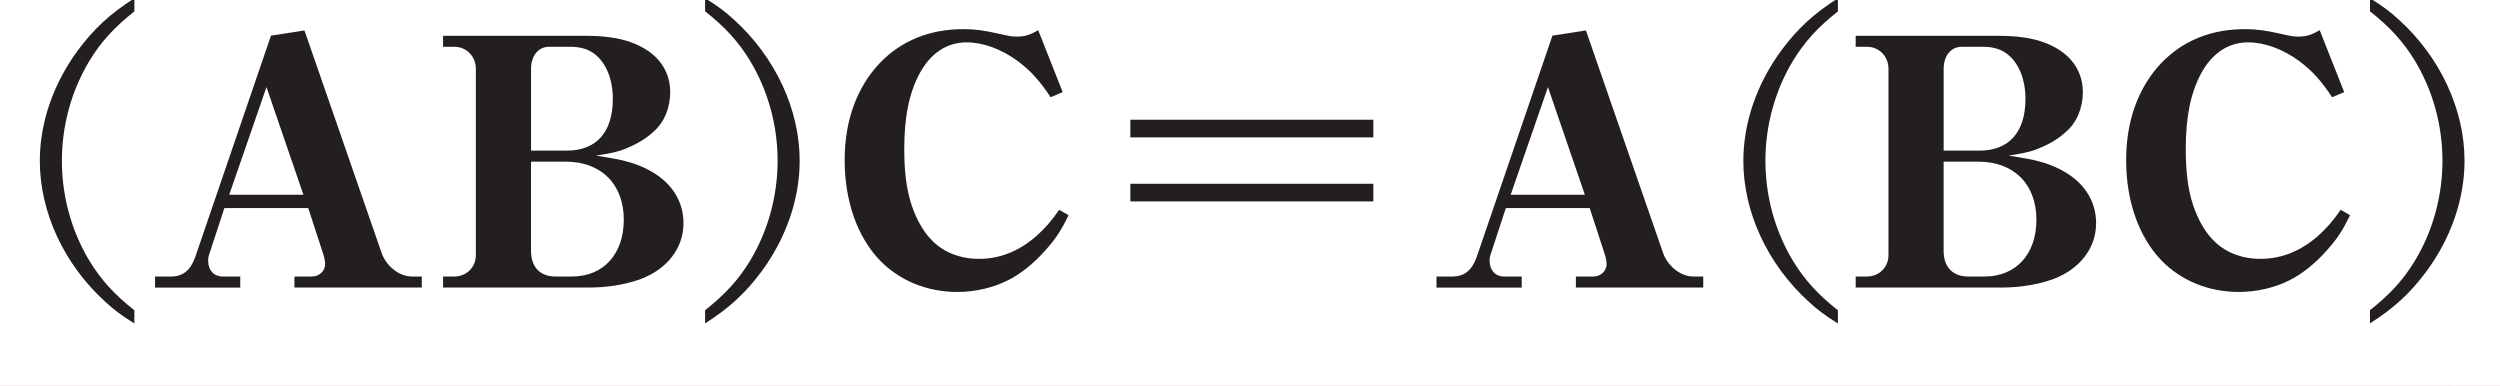 <?xml version="1.0"?><!--Antenna House PDF Viewer SDK V3.3 MR13 (3,3,2014,0515) for Windows Copyright (c) 1999-2014 Antenna House, Inc.--><svg xml:space="preserve" version="1.1" fill="black" fill-rule="evenodd" font-style="normal" font-weight="normal" font-stretch="normal" width="61.6pt" height="9.5pt" viewBox="0 0 61.6 9.5" xmlns="http://www.w3.org/2000/svg" xmlns:xlink="http://www.w3.org/1999/xlink"><rect x="0" y="0" width="61.6" height="9.5" fill="#808080" stroke="none"/><defs><clipPath id="c0"><rect x="0" y="0" width="61.6" height="9.5" fill="none" clip-rule="evenodd"/></clipPath><clipPath id="c1"><rect x="-1" y="-1" width="597" height="844" fill="none" clip-rule="evenodd"/></clipPath><clipPath id="c2"><rect x="0" y="0" width="595" height="842" fill="none" clip-rule="evenodd"/></clipPath><clipPath id="c3"><rect x="0" y="0" width="595" height="842" fill="none" clip-rule="evenodd"/></clipPath><clipPath id="c4"><path d="M220.323,852.139h-80.091l-147.098,-80.205v-197.435l143.749,78.38l83.441,199.26" fill="none" clip-rule="nonzero"/></clipPath><clipPath id="c5"><path d="M.015,842.023h595.01v-842.008h-595.01v842.008z" fill="none" clip-rule="nonzero"/></clipPath><linearGradient id="g0" gradientUnits="userSpaceOnUse" x1="0" y1="0" x2="671.892" y2="0"><stop stop-color="#E1B7B8" offset="0" stop-opacity="1"/><stop stop-color="#FDFAF9" offset="0.961" stop-opacity="1"/><stop stop-color="#FDFAF9" offset="0.961" stop-opacity="1"/><stop stop-color="white" offset="1" stop-opacity="1"/></linearGradient><clipPath id="c6"><path d="M.015,842.023h595.01v-842.008h-595.01v842.008z" fill="none" clip-rule="nonzero"/></clipPath><clipPath id="c7"><path d="M7.501,307.433l241.497,162.001l145.153,346.629c4.944,11.808 7.051,24.081 6.637,36.076h-2.019c1.956,-32.313 -14.545,-64.395 -45.058,-81.032l-216.829,-118.228l-143.749,-343.275v-14.223c4.255,4.43 9.047,8.484 14.367,12.052" fill="none" clip-rule="nonzero"/></clipPath><clipPath id="c8"><path d="M.015,842.023h595.01v-842.008h-595.01v842.008z" fill="none" clip-rule="nonzero"/></clipPath><linearGradient id="g1" gradientUnits="userSpaceOnUse" x1="0" y1="0" x2="634.339" y2="0"><stop stop-color="#E1B7B8" offset="0" stop-opacity="1"/><stop stop-color="#FDFAF9" offset="0.961" stop-opacity="1"/><stop stop-color="#FDFAF9" offset="0.961" stop-opacity="1"/><stop stop-color="white" offset="1" stop-opacity="1"/></linearGradient><clipPath id="c9"><path d="M.015,842.023h595.01v-842.008h-595.01v842.008z" fill="none" clip-rule="nonzero"/></clipPath><clipPath id="c10"><path d="M353.711,771.107c30.513,16.637 47.014,48.719 45.058,81.032h-178.446l-83.441,-199.26l216.829,118.228" fill="none" clip-rule="nonzero"/></clipPath><clipPath id="c11"><path d="M.015,842.023h595.01v-842.008h-595.01v842.008z" fill="none" clip-rule="nonzero"/></clipPath><linearGradient id="g2" gradientUnits="userSpaceOnUse" x1="0" y1="0" x2="672.505" y2="0"><stop stop-color="#E1B7B8" offset="0" stop-opacity="1"/><stop stop-color="#FDFAF9" offset="0.961" stop-opacity="1"/><stop stop-color="#FDFAF9" offset="0.961" stop-opacity="1"/><stop stop-color="white" offset="1" stop-opacity="1"/></linearGradient><linearGradient id="g3" gradientUnits="userSpaceOnUse" x1="0" y1="0" x2="634.952" y2="0"><stop stop-color="#E1B7B8" offset="0" stop-opacity="1"/><stop stop-color="#FDFAF9" offset="0.961" stop-opacity="1"/><stop stop-color="#FDFAF9" offset="0.961" stop-opacity="1"/><stop stop-color="white" offset="1" stop-opacity="1"/></linearGradient><clipPath id="c12"><path d="M.015,842.023h595.01v-842.008h-595.01v842.008z" fill="none" clip-rule="nonzero"/></clipPath><clipPath id="c13"><path d="M105.288,164.156l310.298,208.151l112.079,267.648c5.298,12.652 13.278,23.39 23.011,31.848l-301.678,-202.369l-110.725,-264.415c-18.475,-44.12 -69.529,-65.039 -114.032,-46.721c-12.26,5.046 -22.738,12.546 -31.107,21.682v-3.763c28.843,-30.175 76.286,-36.122 112.155,-12.061" fill="none" clip-rule="nonzero"/></clipPath><clipPath id="c14"><path d="M.015,842.023h595.01v-842.008h-595.01v842.008z" fill="none" clip-rule="nonzero"/></clipPath><linearGradient id="g4" gradientUnits="userSpaceOnUse" x1="0" y1="0" x2="538.365" y2="0"><stop stop-color="#E1B7B8" offset="0" stop-opacity="1"/><stop stop-color="#FDFAF9" offset="0.961" stop-opacity="1"/><stop stop-color="#FDFAF9" offset="0.961" stop-opacity="1"/><stop stop-color="white" offset="1" stop-opacity="1"/></linearGradient><clipPath id="c15"><path d="M.015,842.023h595.01v-842.008h-595.01v842.008z" fill="none" clip-rule="nonzero"/></clipPath><clipPath id="c16"><path d="M24.241,158.298c44.503,-18.318 95.557,2.601 114.032,46.721l110.725,264.415l-241.497,-162.001c-5.321,-3.568 -10.112,-7.622 -14.367,-12.052v-115.401c8.369,-9.136 18.847,-16.636 31.107,-21.682" fill="none" clip-rule="nonzero"/></clipPath><clipPath id="c17"><path d="M.015,842.023h595.01v-842.008h-595.01v842.008z" fill="none" clip-rule="nonzero"/></clipPath><linearGradient id="g5" gradientUnits="userSpaceOnUse" x1="0" y1="0" x2="634.308" y2="0"><stop stop-color="#E1B7B8" offset="0" stop-opacity="1"/><stop stop-color="#FDFAF9" offset="0.961" stop-opacity="1"/><stop stop-color="#FDFAF9" offset="0.961" stop-opacity="1"/><stop stop-color="white" offset="1" stop-opacity="1"/></linearGradient><linearGradient id="g6" gradientUnits="userSpaceOnUse" x1="0" y1="0" x2="538.093" y2="0"><stop stop-color="#E1B7B8" offset="0" stop-opacity="1"/><stop stop-color="#FDFAF9" offset="0.961" stop-opacity="1"/><stop stop-color="#FDFAF9" offset="0.961" stop-opacity="1"/><stop stop-color="white" offset="1" stop-opacity="1"/></linearGradient><clipPath id="c18"><path d="M.015,842.023h595.01v-842.008h-595.01v842.008z" fill="none" clip-rule="nonzero"/></clipPath><clipPath id="c19"><path d="M560.21,678.199c14.276,9.577 30.386,14.398 46.427,14.832v.257c-20.62,-.387 -40.504,-8.052 -55.961,-21.485l9.534,6.396" fill="none" clip-rule="nonzero"/></clipPath><clipPath id="c20"><path d="M.015,842.023h595.01v-842.008h-595.01v842.008z" fill="none" clip-rule="nonzero"/></clipPath><linearGradient id="g7" gradientUnits="userSpaceOnUse" x1="0" y1="0" x2="676.372" y2="0"><stop stop-color="#E1B7B8" offset="0" stop-opacity="1"/><stop stop-color="#FDFAF9" offset="0.961" stop-opacity="1"/><stop stop-color="#FDFAF9" offset="0.961" stop-opacity="1"/><stop stop-color="white" offset="1" stop-opacity="1"/></linearGradient><clipPath id="c21"><path d="M.015,842.023h595.01v-842.008h-595.01v842.008z" fill="none" clip-rule="nonzero"/></clipPath><clipPath id="c22"><path d="M276.067,39.131c6.391,10.926 15.306,20.631 26.566,28.184l242.209,162.477l61.795,147.568v123.107l-191.051,-128.16l-139.519,-333.176" fill="none" clip-rule="nonzero"/></clipPath><clipPath id="c23"><path d="M.015,842.023h595.01v-842.008h-595.01v842.008z" fill="none" clip-rule="nonzero"/></clipPath><linearGradient id="g8" gradientUnits="userSpaceOnUse" x1="0" y1="0" x2="675.058" y2="0"><stop stop-color="#E1B7B8" offset="0" stop-opacity="1"/><stop stop-color="#FDFAF9" offset="0.961" stop-opacity="1"/><stop stop-color="#FDFAF9" offset="0.961" stop-opacity="1"/><stop stop-color="white" offset="1" stop-opacity="1"/></linearGradient><clipPath id="c24"><path d="M.015,842.023h595.01v-842.008h-595.01v842.008z" fill="none" clip-rule="nonzero"/></clipPath><clipPath id="c25"><path d="M550.676,671.803c-9.733,-8.458 -17.713,-19.196 -23.011,-31.848l-112.079,-267.648l191.051,128.16v192.564c-16.041,-.434 -32.151,-5.255 -46.427,-14.832l-9.534,-6.396" fill="none" clip-rule="nonzero"/></clipPath><clipPath id="c26"><path d="M.015,842.023h595.01v-842.008h-595.01v842.008z" fill="none" clip-rule="nonzero"/></clipPath><linearGradient id="g9" gradientUnits="userSpaceOnUse" x1="0" y1="0" x2="537.638" y2="0"><stop stop-color="#E1B7B8" offset="0" stop-opacity="1"/><stop stop-color="#FDFAF9" offset="0.961" stop-opacity="1"/><stop stop-color="#FDFAF9" offset="0.961" stop-opacity="1"/><stop stop-color="white" offset="1" stop-opacity="1"/></linearGradient><linearGradient id="g10" gradientUnits="userSpaceOnUse" x1="0" y1="0" x2="674.945" y2="0"><stop stop-color="#E1B7B8" offset="0" stop-opacity="1"/><stop stop-color="#FDFAF9" offset="0.961" stop-opacity="1"/><stop stop-color="#FDFAF9" offset="0.961" stop-opacity="1"/><stop stop-color="white" offset="1" stop-opacity="1"/></linearGradient><clipPath id="c27"><path d="M.015,842.023h595.01v-842.008h-595.01v842.008z" fill="none" clip-rule="nonzero"/></clipPath><clipPath id="c28"><path d="M606.637,271.245l-61.795,-41.453l-99.605,-237.862h56.395l105.005,70.439v208.875" fill="none" clip-rule="nonzero"/></clipPath><clipPath id="c29"><path d="M.015,842.023h595.01v-842.008h-595.01v842.008z" fill="none" clip-rule="nonzero"/></clipPath><linearGradient id="g11" gradientUnits="userSpaceOnUse" x1="0" y1="0" x2="596.807" y2="0"><stop stop-color="#E1B7B8" offset="0" stop-opacity="1"/><stop stop-color="#FDFAF9" offset="0.961" stop-opacity="1"/><stop stop-color="#FDFAF9" offset="0.961" stop-opacity="1"/><stop stop-color="white" offset="1" stop-opacity="1"/></linearGradient><clipPath id="c30"><path d="M.015,842.023h595.01v-842.008h-595.01v842.008z" fill="none" clip-rule="nonzero"/></clipPath><clipPath id="c31"><path d="M271.788,28.911l4.279,10.22c-8.379,-14.325 -12.417,-30.754 -11.714,-47.201h.837c-.555,12.282 1.529,24.875 6.598,36.98" fill="none" clip-rule="nonzero"/></clipPath><clipPath id="c32"><path d="M.015,842.023h595.01v-842.008h-595.01v842.008z" fill="none" clip-rule="nonzero"/></clipPath><linearGradient id="g12" gradientUnits="userSpaceOnUse" x1="0" y1="0" x2="595.764" y2="0"><stop stop-color="#E1B7B8" offset="0" stop-opacity="1"/><stop stop-color="#FDFAF9" offset="0.961" stop-opacity="1"/><stop stop-color="#FDFAF9" offset="0.961" stop-opacity="1"/><stop stop-color="white" offset="1" stop-opacity="1"/></linearGradient><clipPath id="c33"><path d="M.015,842.023h595.01v-842.008h-595.01v842.008z" fill="none" clip-rule="nonzero"/></clipPath><clipPath id="c34"><path d="M302.633,67.315c-11.26,-7.553 -20.175,-17.258 -26.566,-28.184l-4.279,-10.22c-5.069,-12.105 -7.153,-24.698 -6.598,-36.98h180.047l99.605,237.862l-242.209,-162.477" fill="none" clip-rule="nonzero"/></clipPath><clipPath id="c35"><path d="M.015,842.023h595.01v-842.008h-595.01v842.008z" fill="none" clip-rule="nonzero"/></clipPath><linearGradient id="g13" gradientUnits="userSpaceOnUse" x1="0" y1="0" x2="675.457" y2="0"><stop stop-color="#E1B7B8" offset="0" stop-opacity="1"/><stop stop-color="#FDFAF9" offset="0.961" stop-opacity="1"/><stop stop-color="#FDFAF9" offset="0.961" stop-opacity="1"/><stop stop-color="white" offset="1" stop-opacity="1"/></linearGradient><linearGradient id="g14" gradientUnits="userSpaceOnUse" x1="0" y1="0" x2="597.673" y2="0"><stop stop-color="#E1B7B8" offset="0" stop-opacity="1"/><stop stop-color="#FDFAF9" offset="0.961" stop-opacity="1"/><stop stop-color="#FDFAF9" offset="0.961" stop-opacity="1"/><stop stop-color="white" offset="1" stop-opacity="1"/></linearGradient><clipPath id="c36"><path d="M339.127,503.324h-747.405v-529.887h747.405v529.887z" fill="none" clip-rule="nonzero"/></clipPath><clipPath id="c37"><path d="M274.46,35.519c13.629,15.575 31.672,26.715 45.756,41.882c14.084,15.165 24.124,37.177 16.58,56.449c-7.129,18.211 -27.146,27.594 -45.947,32.982c-18.8,5.389 -39.164,9.057 -53.727,22.111c-17.814,15.969 -22.408,42.824 -17.537,66.249c4.871,23.423 17.694,44.303 30.376,64.588c12.683,20.287 25.663,41.032 30.912,64.373c6.863,30.519 -1.122,64.516 -22.575,87.283c-21.453,22.767 -56.28,32.707 -85.884,22.6c-24.898,-8.5 -43.449,-28.919 -64.118,-45.196c-22.452,-17.68 -48.516,-30.583 -75.992,-38.333c-13.948,-3.935 -28.274,-6.549 -42.717,-7.798v-413h268.294c-2.213,15.946 5.592,33.255 16.579,45.81" fill="none" clip-rule="nonzero"/></clipPath><clipPath id="c38"><path d="M.015,842.023h595.01v-842.008h-595.01v842.008z" fill="none" clip-rule="nonzero"/></clipPath></defs><g clip-path="url(#c0)"><g><view viewBox="0 0 61.6 9.5" id="p4"/></g><g transform="translate(-370.55,-679.1)" clip-path="url(#c1)"><g clip-path="url(#c2)"><g transform="matrix(1,0,0,-1,0,842)" clip-path="url(#c3)"><g stroke-opacity="0"><rect x="0.015" y="0.015" width="595.01" height="842.008" fill="#E7E8E8" fill-rule="nonzero"/></g><g clip-path="url(#c4)"><g clip-path="url(#c5)"><g transform="matrix(-1,-0.531,-0.531,1,358.287,868.075)"><rect x="118.434" y="-171.934" width="282.671" height="299.96" fill="url(#g0)" fill-rule="nonzero"/></g></g></g><g clip-path="url(#c7)"><g clip-path="url(#c8)"><g transform="matrix(0.356,1,1,-0.356,87.806,265.751)"><rect x="-1.478" y="-260.161" width="611.898" height="528.849" fill="url(#g1)" fill-rule="nonzero"/></g></g></g><g clip-path="url(#c10)"><g clip-path="url(#c11)"><g transform="matrix(-1,-0.531,-0.531,1,367.104,852.548)"><rect x="-21.875" y="-169.713" width="284.183" height="256.831" fill="url(#g2)" fill-rule="nonzero"/></g><g transform="matrix(0.356,1,1,-0.356,96.596,261.939)"><rect x="359.603" y="-147.729" width="251.268" height="293.918" fill="url(#g3)" fill-rule="nonzero"/></g></g></g><g clip-path="url(#c12)"><g stroke-opacity="0"><path d="M0,0l310.298,208.152l112.079,267.648c5.298,12.652 13.278,23.39 23.011,31.848l-301.678,-202.369l-110.725,-264.416c-18.475,-44.12 -69.529,-65.038 -114.032,-46.721c-12.26,5.046 -22.738,12.546 -31.107,21.683v-3.764c28.843,-30.174 76.286,-36.122 112.154,-12.061" fill="white" fill-rule="nonzero" transform="translate(105.288,164.156)"/></g></g><g clip-path="url(#c13)"><g clip-path="url(#c14)"><g transform="matrix(-1,-0.704,-0.704,1,556.869,579.058)"><rect x="-39.525" y="-290.556" width="618.431" height="614.709" fill="url(#g4)" fill-rule="nonzero"/></g></g></g><g clip-path="url(#c16)"><g clip-path="url(#c17)"><g transform="matrix(0.356,1,1,-0.356,80.522,268.672)"><rect x="-139.645" y="-134.929" width="371.058" height="325.112" fill="url(#g5)" fill-rule="nonzero"/></g><g transform="matrix(-1,-0.704,-0.704,1,551.871,585.528)"><rect x="257.091" y="-155.205" width="321.521" height="337.421" fill="url(#g6)" fill-rule="nonzero"/></g></g></g><g clip-path="url(#c19)"><g clip-path="url(#c20)"><g transform="matrix(0.214,1,1,-0.214,434.015,8.078)"><rect x="658.455" y="-28.979" width="29.634" height="46.804" fill="url(#g7)" fill-rule="nonzero"/></g></g></g><g clip-path="url(#c21)"><g stroke-opacity="0"><path d="M0,0c6.391,10.927 15.306,20.631 26.566,28.184l242.209,162.478l61.795,147.568v123.107l-191.051,-128.16l-139.519,-333.177" fill="white" fill-rule="nonzero" transform="translate(276.067,39.131)"/></g></g><g clip-path="url(#c22)"><g clip-path="url(#c23)"><g transform="matrix(0.214,1,1,-0.214,400.315,16.927)"><rect x="-4.251" y="-217.937" width="506.45" height="399.53" fill="url(#g8)" fill-rule="nonzero"/></g></g></g><g clip-path="url(#c25)"><g clip-path="url(#c26)"><g transform="matrix(-1,-0.704,-0.704,1,560.951,573.664)"><rect x="-78.972" y="-150.625" width="270.929" height="298.845" fill="url(#g9)" fill-rule="nonzero"/></g><g transform="matrix(0.214,1,1,-0.214,420.204,12.564)"><rect x="342.973" y="-143.951" width="343.413" height="237.314" fill="url(#g10)" fill-rule="nonzero"/></g></g></g><g clip-path="url(#c28)"><g clip-path="url(#c29)"><g transform="matrix(-1,-0.539,-0.539,1,897.444,316.794)"><rect x="253.279" y="-118.999" width="229.359" height="272.678" fill="url(#g11)" fill-rule="nonzero"/></g></g></g><g clip-path="url(#c31)"><g clip-path="url(#c32)"><g transform="matrix(-1,-0.539,-0.539,1,880.354,344.461)"><rect x="595.651" y="-14.29" width="25.963" height="35.487" fill="url(#g12)" fill-rule="nonzero"/></g></g></g><g clip-path="url(#c33)"><g stroke-opacity="0"><path d="M0,0c-11.26,-7.553 -20.175,-17.257 -26.566,-28.184l-4.279,-10.219c-5.069,-12.105 -7.153,-24.699 -6.598,-36.981h180.047l99.605,237.862l-242.209,-162.478" fill="white" fill-rule="nonzero" transform="translate(302.633,67.315)"/></g></g><g clip-path="url(#c34)"><g clip-path="url(#c35)"><g transform="matrix(0.214,1,1,-0.214,384.197,20.452)"><rect x="-44.055" y="-157.23" width="277.13" height="315" fill="url(#g13)" fill-rule="nonzero"/></g><g transform="matrix(-1,-0.539,-0.539,1,893.111,325.61)"><rect x="309.799" y="-106.669" width="313.056" height="295.067" fill="url(#g14)" fill-rule="nonzero"/></g></g></g><g stroke-opacity="0"><rect x="38.436" y="43.453" width="518.117" height="748.323" fill="white" fill-rule="nonzero"/></g><g stroke-opacity="0"><path d="M2.765,.451c-.485,-.383 -.816,-.74 -1.106,-1.216c-.442,-.731 -.68,-1.59 -.68,-2.466c0,-.876 .238,-1.735 .68,-2.466c.289,-.476 .621,-.833 1.106,-1.216v-.323c-.591,.374 -.994,.748 -1.388,1.276c-.608,.825 -.942,1.786 -.942,2.73c0,1.267 .6,2.551 1.611,3.47c.231,.213 .394,.332 .719,.536v-.323z" fill="#231F20" fill-rule="nonzero" transform="matrix(1,0,0,-1,371.096,155.706)"/></g><g stroke-opacity="0"><path d="M2.007,-2.068h2.066l.349,1.071c.043,.123 .068,.229 .068,.308c0,.171 -.145,.308 -.323,.308h-.434v.272h3.138v-.272h-.247c-.315,0 -.638,-.264 -.748,-.595l-1.896,-5.468l-.825,.128l-1.871,5.468c-.119,.323 -.306,.468 -.595,.468h-.391v.272h2.1v-.272h-.434c-.213,0 -.357,-.155 -.357,-.387c0,-.061 .009,-.123 .034,-.185l.366,-1.116zm1.947,-.327h-1.828l.918,-2.653l.91,2.653z" fill="#231F20" fill-rule="nonzero" transform="matrix(1,0,0,-1,374.072,155.706)"/></g><g transform="matrix(1,0,0,-1,374.072,155.706)" stroke-opacity="0"><path d="M7.395,-6.313v.272h.281c.298,0 .527,.24 .527,.539v4.598c0,.291 -.23,.523 -.527,.523h-.281v.272h3.602c.456,0 .903,-.076 1.273,-.211c.645,-.244 1.049,-.759 1.049,-1.373c0,-.572 -.319,-1.043 -.897,-1.333c-.327,-.162 -.578,-.23 -1.259,-.333c.314,-.051 .458,-.077 .635,-.136c.305,-.111 .568,-.256 .771,-.444c.271,-.23 .423,-.588 .423,-.989c0,-.424 -.204,-.79 -.569,-1.028c-.374,-.246 -.85,-.356 -1.512,-.356h-3.516zm2.168,2.83v-2.019c0,-.316 .181,-.539 .441,-.539h.536c.199,0 .372,.043 .502,.12c.337,.196 .536,.633 .536,1.163c0,.821 -.406,1.275 -1.132,1.275h-.882zm0,.272h.855c.876,0 1.43,.557 1.43,1.432c0,.847 -.503,1.398 -1.275,1.398h-.406c-.38,0 -.605,-.231 -.605,-.634v-2.196z" fill="#231F20" fill-rule="nonzero"/></g><g stroke-opacity="0"><path d="M.228,.774c.591,-.374 .994,-.748 1.388,-1.276c.608,-.825 .942,-1.786 .942,-2.73c0,-1.267 -.6,-2.551 -1.611,-3.47c-.231,-.213 -.394,-.332 -.719,-.536v.323c.485,.383 .816,.74 1.106,1.216c.442,.731 .68,1.59 .68,2.466c0,.876 -.238,1.735 -.68,2.466c-.289,.476 -.621,.833 -1.106,1.216v.323z" fill="#231F20" fill-rule="nonzero" transform="matrix(1,0,0,-1,387.696,155.706)"/></g><g stroke-opacity="0"><path d="M5.808,-4.924l-.604,-1.527c-.213,.126 -.34,.159 -.536,.159c-.111,0 -.196,-.017 -.417,-.067c-.366,-.084 -.595,-.117 -.884,-.117c-.846,0 -1.538,.286 -2.069,.839c-.564,.597 -.863,1.419 -.863,2.385c0,1.01 .308,1.885 .864,2.47c.487,.502 1.162,.782 1.915,.782c.434,0 .876,-.103 1.233,-.282c.315,-.154 .638,-.411 .927,-.736c.255,-.282 .391,-.487 .578,-.873l-.23,-.134c-.204,.294 -.349,.453 -.561,.646c-.425,.37 -.893,.563 -1.412,.563c-.247,0 -.468,-.042 -.672,-.126c-.417,-.168 -.723,-.513 -.935,-1.042c-.162,-.403 -.238,-.882 -.238,-1.529c0,-.806 .119,-1.378 .374,-1.864c.272,-.504 .672,-.773 1.165,-.773c.408,0 .859,.168 1.259,.462c.315,.236 .536,.479 .808,.89l.298,-.126z" fill="#231F20" fill-rule="nonzero" transform="matrix(1,0,0,-1,390.927,155.706)"/></g><g stroke-opacity="0"><path d="M1.259,-2.231h5.987v-.435h-5.987v.435zm5.987,-1.578v-.435h-5.987v.435h5.987z" fill="#231F20" fill-rule="nonzero" transform="matrix(1,0,0,-1,397.143,155.706)"/></g><g stroke-opacity="0"><path d="M2.007,-2.068h2.066l.349,1.071c.043,.123 .068,.229 .068,.308c0,.171 -.145,.308 -.323,.308h-.434v.272h3.138v-.272h-.247c-.315,0 -.638,-.264 -.748,-.595l-1.896,-5.468l-.825,.128l-1.871,5.468c-.119,.323 -.306,.468 -.595,.468h-.391v.272h2.1v-.272h-.434c-.213,0 -.357,-.155 -.357,-.387c0,-.061 .009,-.123 .034,-.185l.366,-1.116zm1.947,-.327h-1.828l.918,-2.653l.91,2.653z" fill="#231F20" fill-rule="nonzero" transform="matrix(1,0,0,-1,405.647,155.706)"/></g><g stroke-opacity="0"><path d="M2.765,.451c-.485,-.383 -.816,-.74 -1.106,-1.216c-.442,-.731 -.68,-1.59 -.68,-2.466c0,-.876 .238,-1.735 .68,-2.466c.289,-.476 .621,-.833 1.106,-1.216v-.323c-.591,.374 -.994,.748 -1.388,1.276c-.608,.825 -.942,1.786 -.942,2.73c0,1.267 .6,2.551 1.611,3.47c.231,.213 .394,.332 .719,.536v-.323z" fill="#231F20" fill-rule="nonzero" transform="matrix(1,0,0,-1,413.071,155.706)"/></g><g stroke-opacity="0"><path d="M.226,-6.313v.272h.281c.298,0 .527,.24 .527,.539v4.598c0,.291 -.23,.523 -.527,.523h-.281v.272h3.602c.456,0 .903,-.076 1.273,-.211c.645,-.244 1.049,-.759 1.049,-1.373c0,-.572 -.319,-1.043 -.897,-1.333c-.327,-.162 -.578,-.23 -1.259,-.333c.314,-.051 .458,-.077 .635,-.136c.305,-.111 .568,-.256 .771,-.444c.271,-.23 .423,-.588 .423,-.989c0,-.424 -.204,-.79 -.569,-1.028c-.374,-.246 -.85,-.356 -1.512,-.356h-3.516zm2.168,2.83v-2.019c0,-.316 .181,-.539 .441,-.539h.536c.199,0 .372,.043 .502,.12c.337,.196 .536,.633 .536,1.163c0,.821 -.406,1.275 -1.132,1.275h-.882zm0,.272h.855c.876,0 1.43,.557 1.43,1.432c0,.847 -.503,1.398 -1.275,1.398h-.406c-.38,0 -.605,-.231 -.605,-.634v-2.196z" fill="#231F20" fill-rule="nonzero" transform="matrix(1,0,0,-1,416.048,155.706)"/></g><g transform="matrix(1,0,0,-1,416.048,155.706)" stroke-opacity="0"><path d="M12.263,-4.924l-.604,-1.527c-.213,.126 -.34,.159 -.536,.159c-.111,0 -.196,-.017 -.417,-.067c-.366,-.084 -.595,-.117 -.884,-.117c-.846,0 -1.538,.286 -2.069,.839c-.564,.597 -.863,1.419 -.863,2.385c0,1.01 .308,1.885 .864,2.47c.487,.502 1.162,.782 1.915,.782c.434,0 .876,-.103 1.233,-.282c.315,-.154 .638,-.411 .927,-.736c.255,-.282 .391,-.487 .578,-.873l-.23,-.134c-.204,.294 -.349,.453 -.561,.646c-.425,.37 -.893,.563 -1.412,.563c-.247,0 -.468,-.042 -.672,-.126c-.417,-.168 -.723,-.513 -.935,-1.042c-.162,-.403 -.238,-.882 -.238,-1.529c0,-.806 .119,-1.378 .374,-1.864c.272,-.504 .672,-.773 1.165,-.773c.408,0 .859,.168 1.259,.462c.315,.236 .536,.479 .808,.89l.298,-.126z" fill="#231F20" fill-rule="nonzero"/></g><g stroke-opacity="0"><path d="M.228,.774c.591,-.374 .994,-.748 1.388,-1.276c.608,-.825 .942,-1.786 .942,-2.73c0,-1.267 -.6,-2.551 -1.611,-3.47c-.231,-.213 -.394,-.332 -.719,-.536v.323c.485,.383 .816,.74 1.106,1.216c.442,.731 .68,1.59 .68,2.466c0,.876 -.238,1.735 -.68,2.466c-.289,.476 -.621,.833 -1.106,1.216v.323z" fill="#231F20" fill-rule="nonzero" transform="matrix(1,0,0,-1,428.718,155.706)"/></g></g></g></g></g></svg>